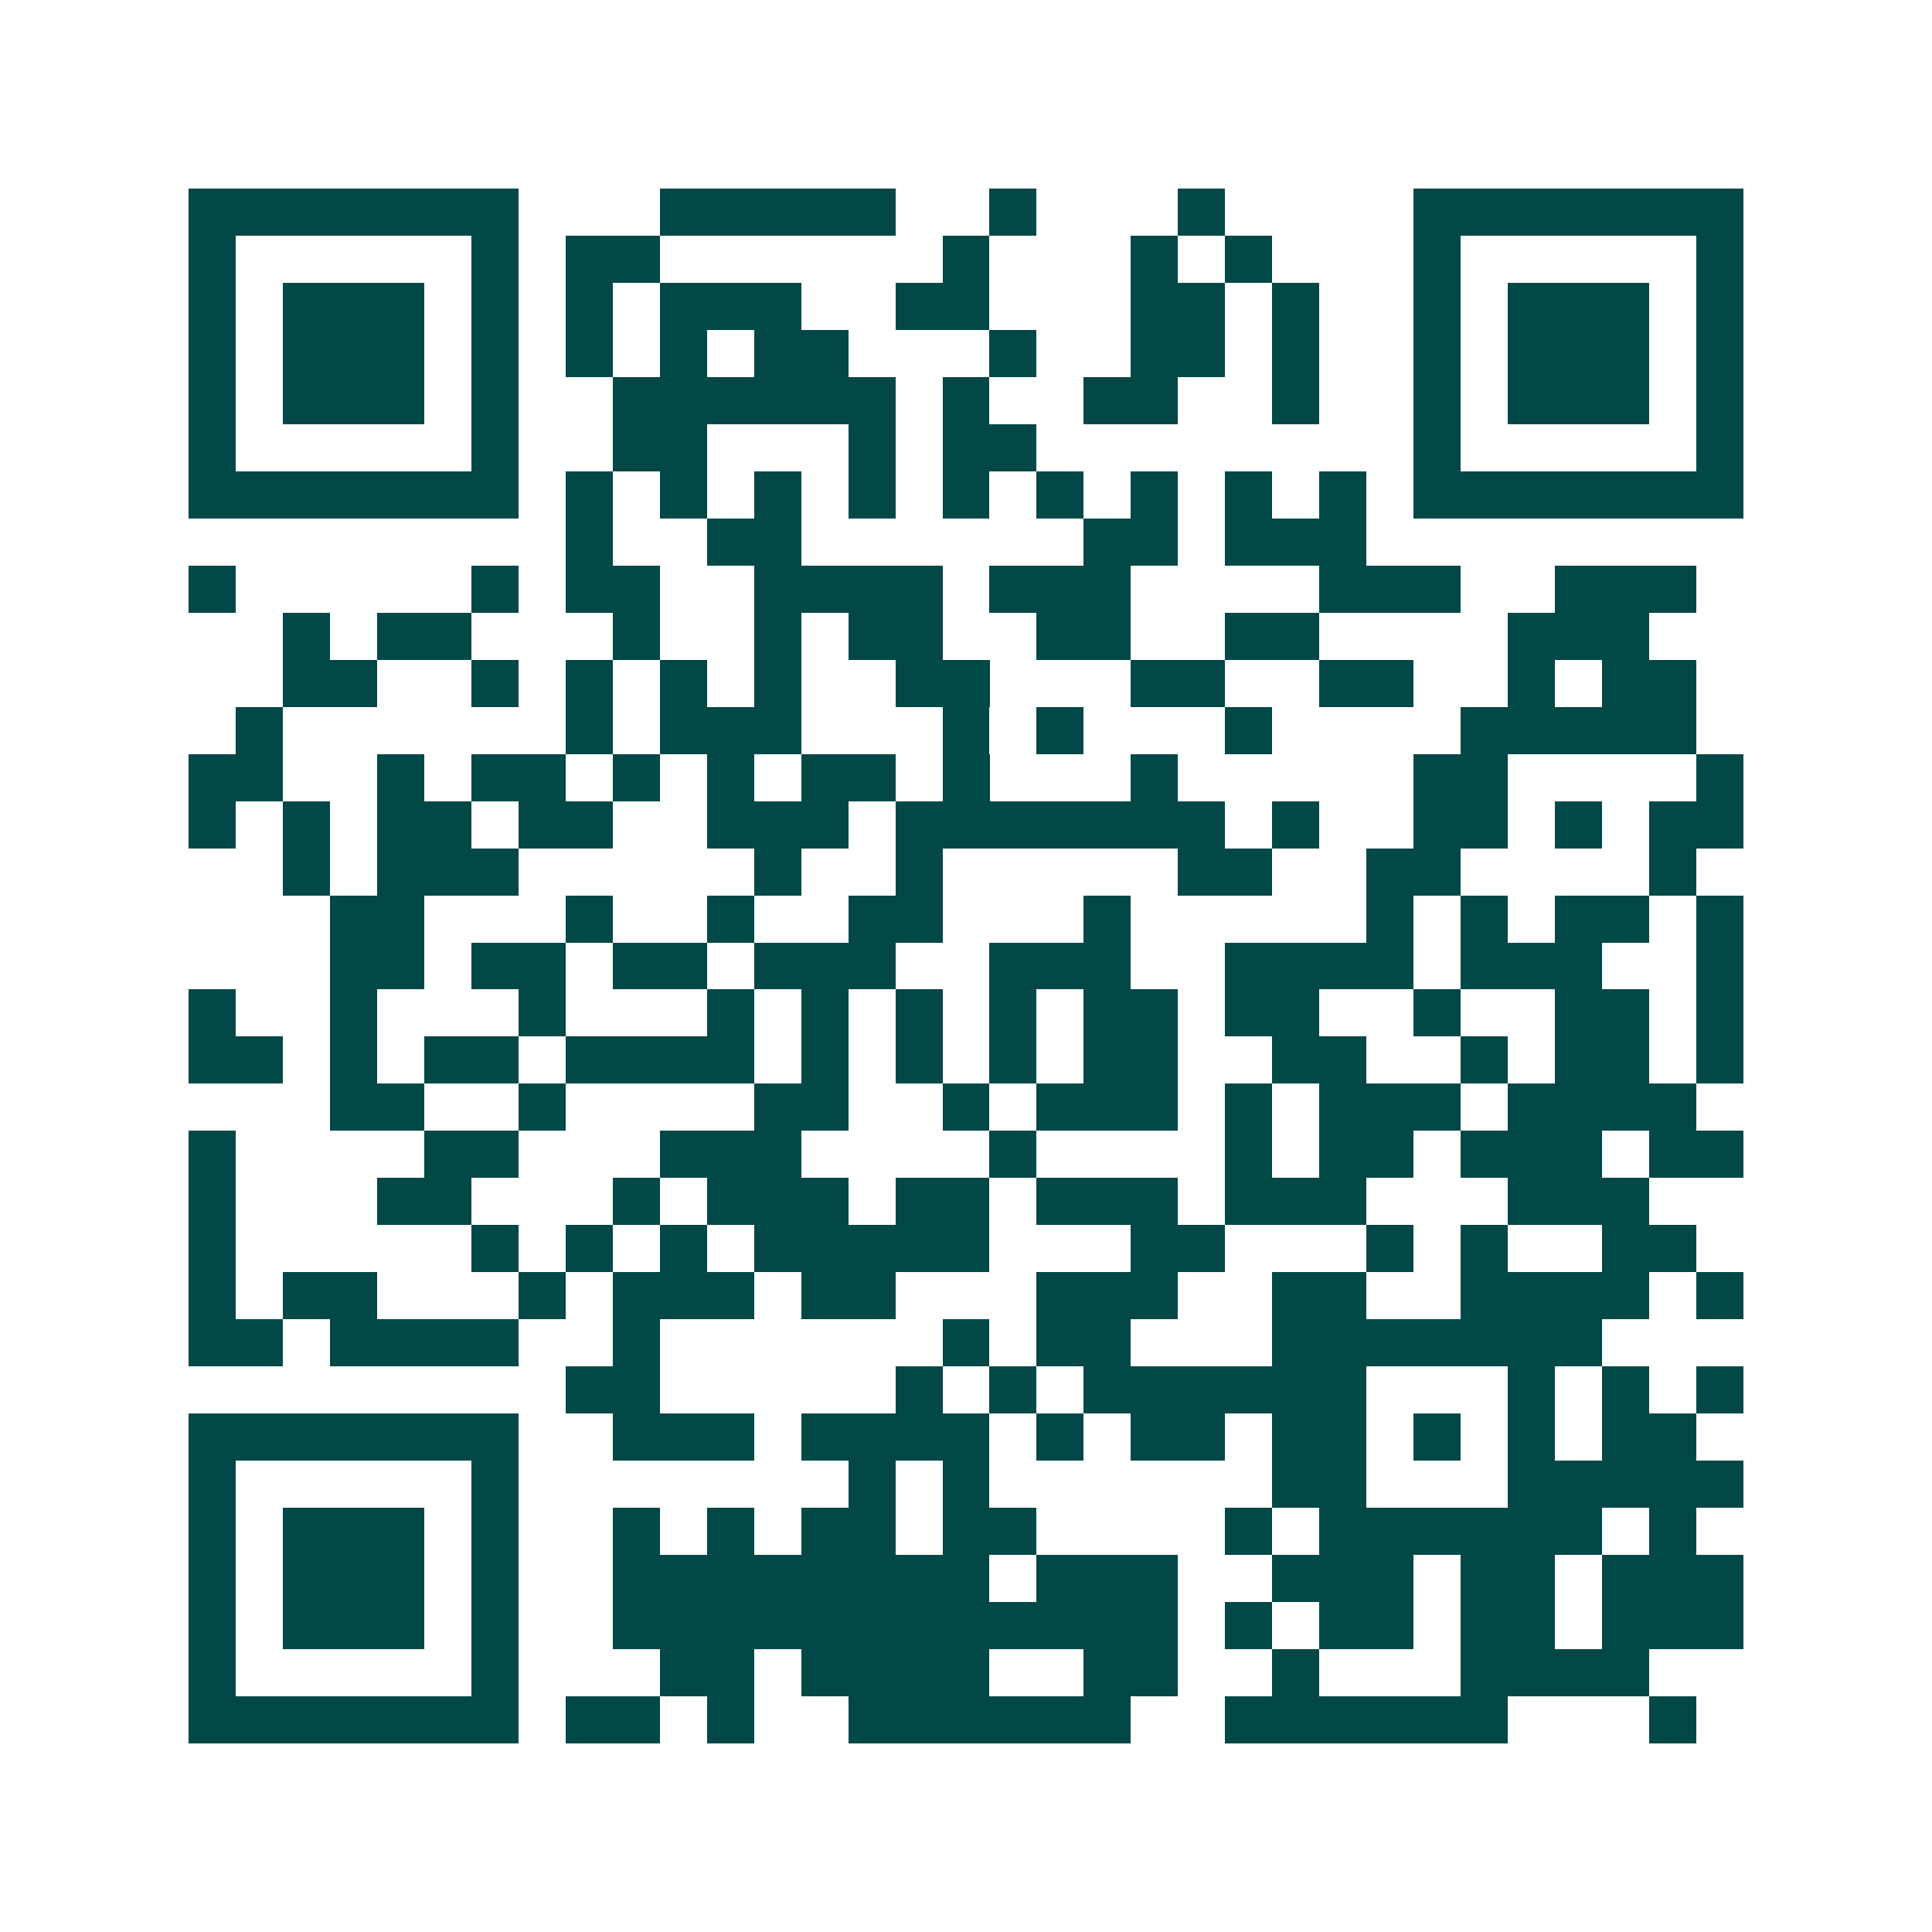 <svg xmlns="http://www.w3.org/2000/svg" width="200" height="200" viewBox="0 0 41 41" shape-rendering="crispEdges"><path fill="#ffffff" d="M0 0h41v41H0z"/><path stroke="#014847" d="M4 4.5h7m3 0h5m2 0h1m3 0h1m4 0h7M4 5.5h1m5 0h1m1 0h2m6 0h1m3 0h1m1 0h1m3 0h1m5 0h1M4 6.5h1m1 0h3m1 0h1m1 0h1m1 0h3m2 0h2m3 0h2m1 0h1m2 0h1m1 0h3m1 0h1M4 7.5h1m1 0h3m1 0h1m1 0h1m1 0h1m1 0h2m3 0h1m2 0h2m1 0h1m2 0h1m1 0h3m1 0h1M4 8.5h1m1 0h3m1 0h1m2 0h6m1 0h1m2 0h2m2 0h1m2 0h1m1 0h3m1 0h1M4 9.5h1m5 0h1m2 0h2m3 0h1m1 0h2m8 0h1m5 0h1M4 10.5h7m1 0h1m1 0h1m1 0h1m1 0h1m1 0h1m1 0h1m1 0h1m1 0h1m1 0h1m1 0h7M12 11.5h1m2 0h2m6 0h2m1 0h3M4 12.5h1m5 0h1m1 0h2m2 0h4m1 0h3m4 0h3m2 0h3M6 13.5h1m1 0h2m3 0h1m2 0h1m1 0h2m2 0h2m2 0h2m4 0h3M6 14.5h2m2 0h1m1 0h1m1 0h1m1 0h1m2 0h2m3 0h2m2 0h2m2 0h1m1 0h2M5 15.5h1m6 0h1m1 0h3m3 0h1m1 0h1m3 0h1m4 0h5M4 16.5h2m2 0h1m1 0h2m1 0h1m1 0h1m1 0h2m1 0h1m3 0h1m5 0h2m4 0h1M4 17.5h1m1 0h1m1 0h2m1 0h2m2 0h3m1 0h7m1 0h1m2 0h2m1 0h1m1 0h2M6 18.5h1m1 0h3m5 0h1m2 0h1m5 0h2m2 0h2m4 0h1M7 19.5h2m3 0h1m2 0h1m2 0h2m3 0h1m5 0h1m1 0h1m1 0h2m1 0h1M7 20.5h2m1 0h2m1 0h2m1 0h3m2 0h3m2 0h4m1 0h3m2 0h1M4 21.5h1m2 0h1m3 0h1m3 0h1m1 0h1m1 0h1m1 0h1m1 0h2m1 0h2m2 0h1m2 0h2m1 0h1M4 22.5h2m1 0h1m1 0h2m1 0h4m1 0h1m1 0h1m1 0h1m1 0h2m2 0h2m2 0h1m1 0h2m1 0h1M7 23.5h2m2 0h1m4 0h2m2 0h1m1 0h3m1 0h1m1 0h3m1 0h4M4 24.5h1m4 0h2m3 0h3m4 0h1m4 0h1m1 0h2m1 0h3m1 0h2M4 25.5h1m3 0h2m3 0h1m1 0h3m1 0h2m1 0h3m1 0h3m3 0h3M4 26.5h1m5 0h1m1 0h1m1 0h1m1 0h5m3 0h2m3 0h1m1 0h1m2 0h2M4 27.5h1m1 0h2m3 0h1m1 0h3m1 0h2m3 0h3m2 0h2m2 0h4m1 0h1M4 28.5h2m1 0h4m2 0h1m6 0h1m1 0h2m3 0h7M12 29.5h2m5 0h1m1 0h1m1 0h6m3 0h1m1 0h1m1 0h1M4 30.5h7m2 0h3m1 0h4m1 0h1m1 0h2m1 0h2m1 0h1m1 0h1m1 0h2M4 31.5h1m5 0h1m7 0h1m1 0h1m6 0h2m3 0h5M4 32.5h1m1 0h3m1 0h1m2 0h1m1 0h1m1 0h2m1 0h2m4 0h1m1 0h6m1 0h1M4 33.5h1m1 0h3m1 0h1m2 0h8m1 0h3m2 0h3m1 0h2m1 0h3M4 34.5h1m1 0h3m1 0h1m2 0h12m1 0h1m1 0h2m1 0h2m1 0h3M4 35.5h1m5 0h1m3 0h2m1 0h4m2 0h2m2 0h1m3 0h4M4 36.5h7m1 0h2m1 0h1m2 0h6m2 0h6m3 0h1"/></svg>
